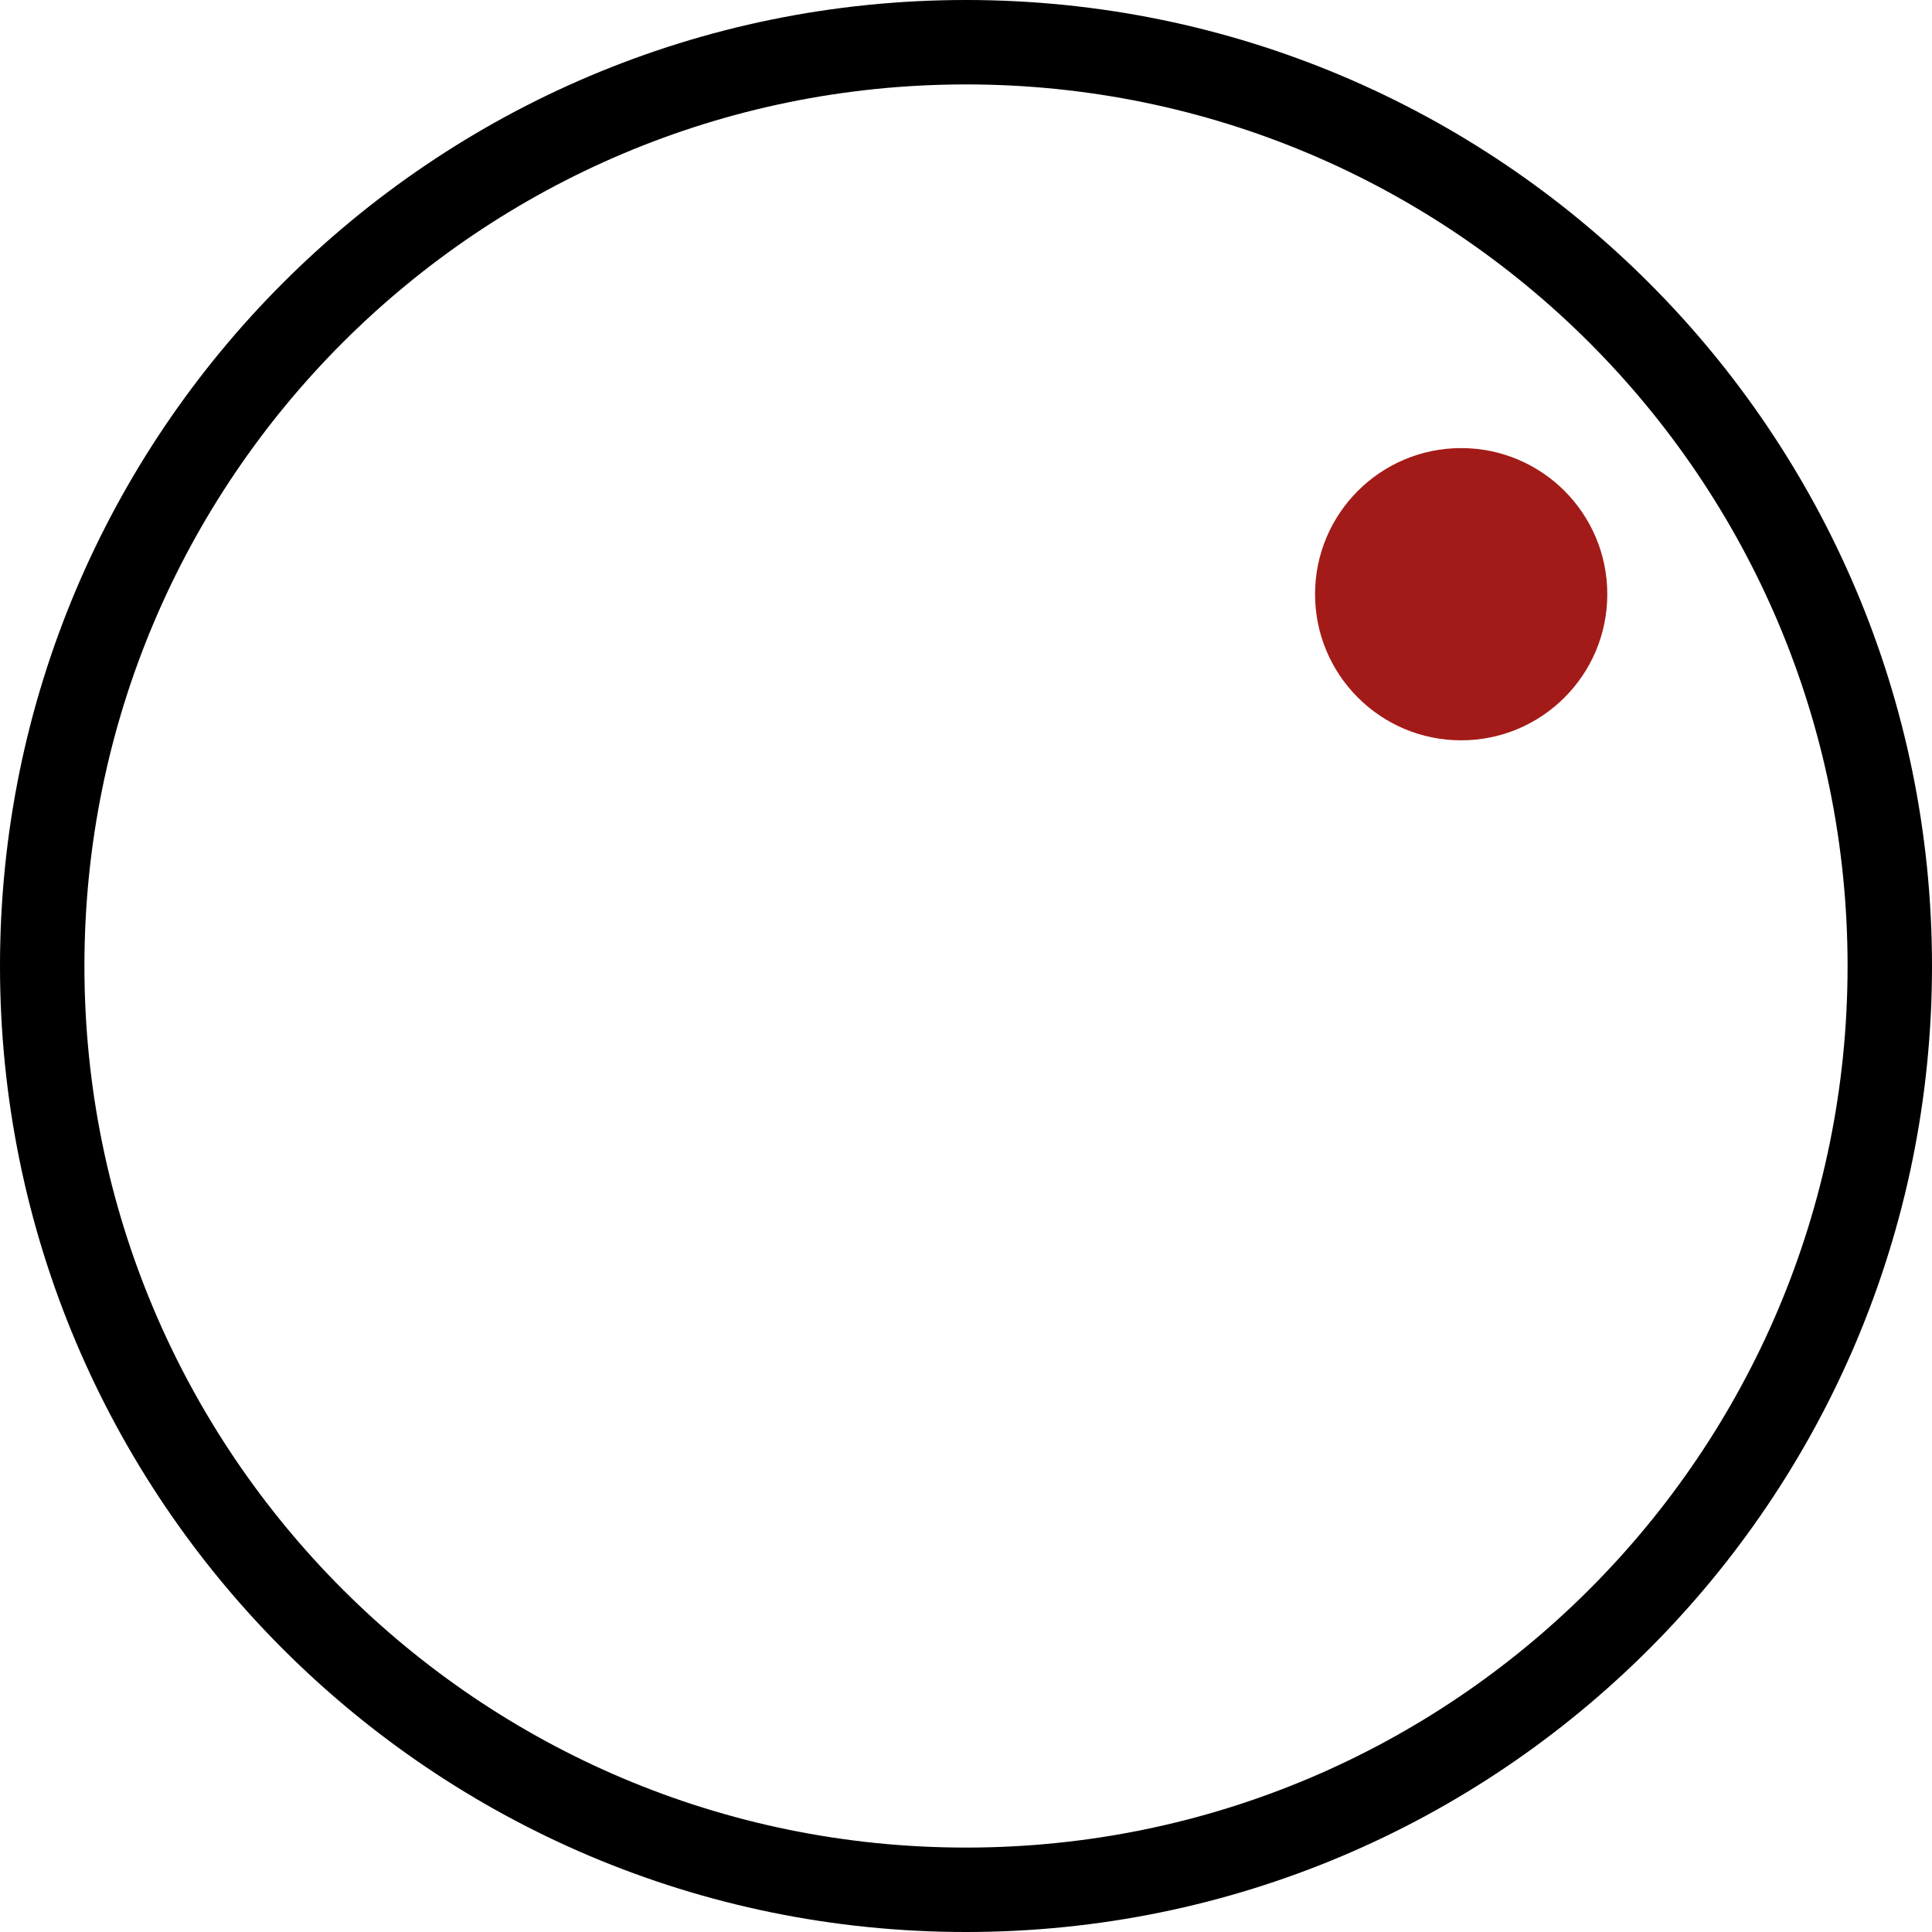 <svg width="595" height="595" viewBox="0 0 595 595" fill="none" xmlns="http://www.w3.org/2000/svg">
<path d="M569 297.5C569 147.555 447.445 26 297.5 26C147.555 26 26 147.555 26 297.5C26 447.445 147.555 569 297.5 569V595C133.195 595 0 461.805 0 297.5C0 133.195 133.195 0 297.5 0C461.805 0 595 133.195 595 297.5C595 461.805 461.805 595 297.5 595V569C447.445 569 569 447.445 569 297.5Z" fill="black"/>
<circle cx="450" cy="183" r="45" fill="#A31B18"/>
</svg>
